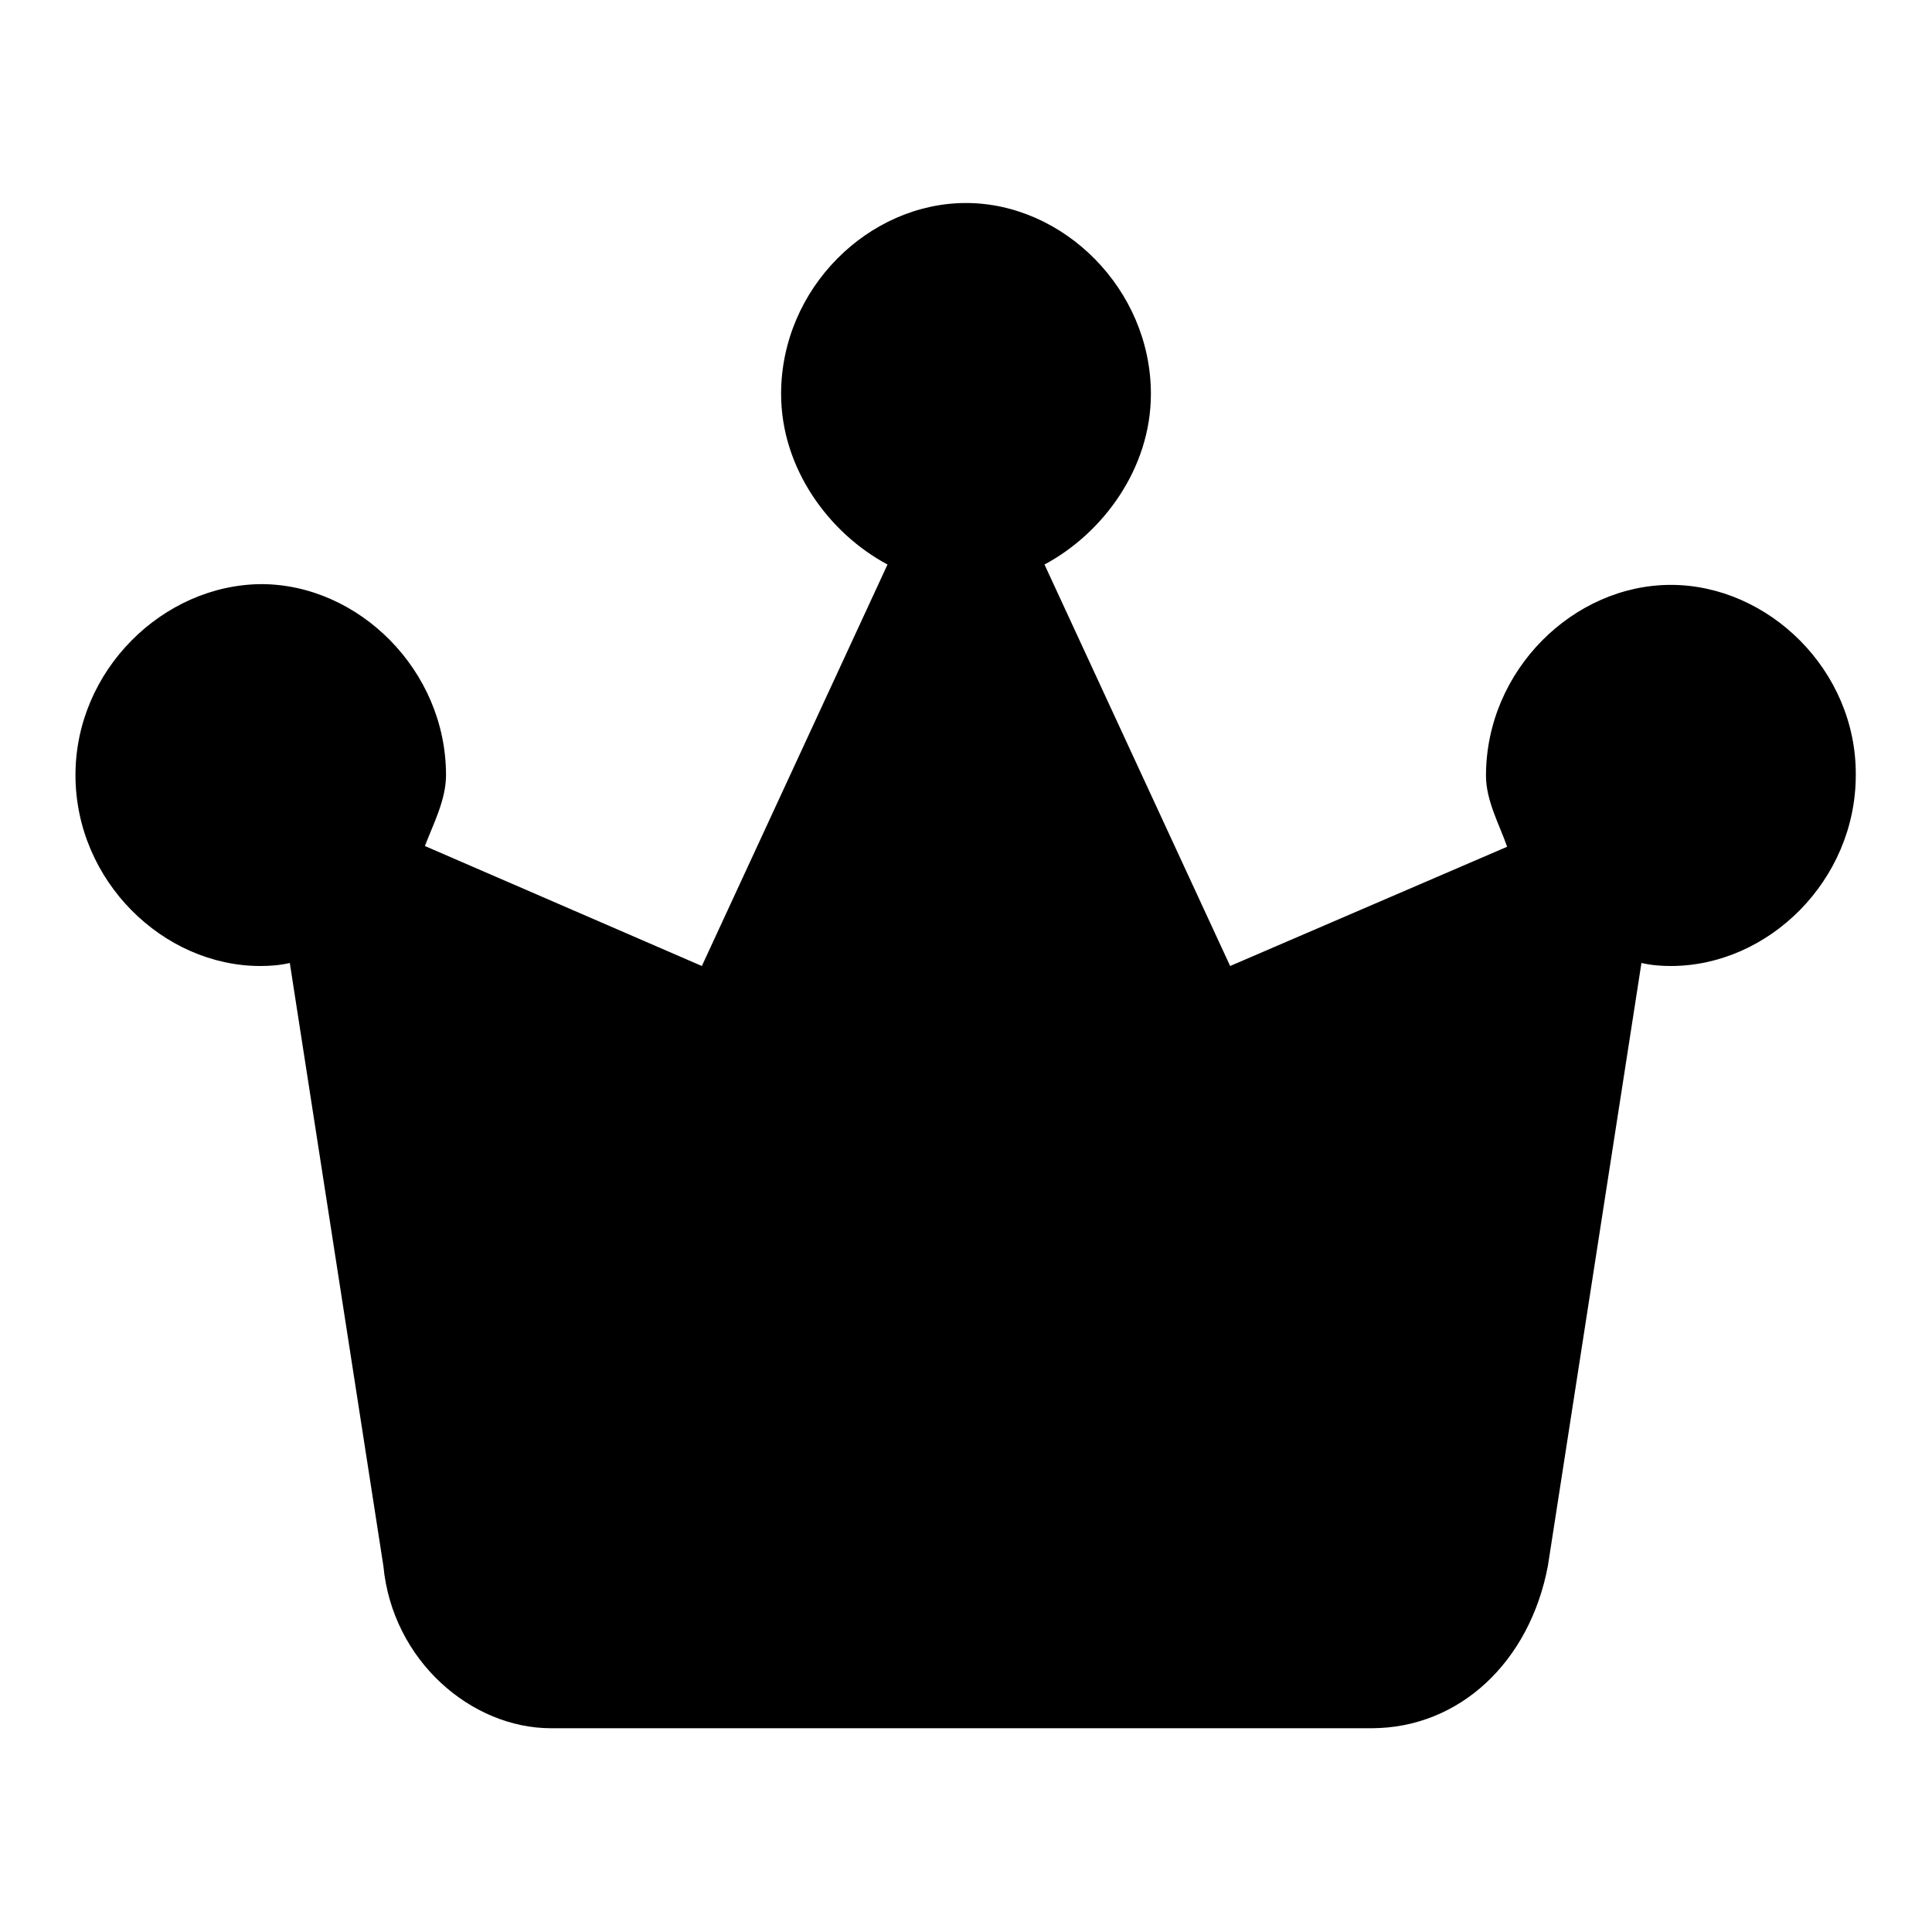 <?xml version="1.0" encoding="utf-8"?>
<!-- Svg Vector Icons : http://www.onlinewebfonts.com/icon -->
<!DOCTYPE svg PUBLIC "-//W3C//DTD SVG 1.1//EN" "http://www.w3.org/Graphics/SVG/1.1/DTD/svg11.dtd">
<svg version="1.1" xmlns="http://www.w3.org/2000/svg" xmlns:xlink="http://www.w3.org/1999/xlink" x="0px" y="0px" viewBox="0 0 256 256" enable-background="new 0 0 256 256" xml:space="preserve">
<g><g><path fill="#000000" d="M221.4,77.5c-12.9,0-24.5,11.3-24.5,25.3c0,3.3,1.8,6.5,2.8,9.4L163,128l-24.6-53.2c7.7-4.1,14.1-12.7,14.1-22.6c0-13.9-11.6-25.3-24.5-25.3s-24.5,11.3-24.5,25.3c0,9.9,6.4,18.5,14.1,22.6L93,128l-36.7-15.9c1.1-2.9,2.8-6.1,2.8-9.4c0-13.9-11.6-25.3-24.5-25.3C21.6,77.5,10,88.8,10,102.7c0,14,11.6,25.3,24.5,25.3c1.3,0,2.6-0.1,3.9-0.4l12.4,79.9c1.2,12.6,11.7,21.5,22.2,21.5h108.7c11.7,0,21-8.8,23.4-21.5l12.4-79.9c1.3,0.3,2.6,0.4,3.9,0.4c12.9,0,24.5-11.3,24.5-25.3C246,88.8,234.3,77.5,221.4,77.5z"/></g></g>
</svg>
